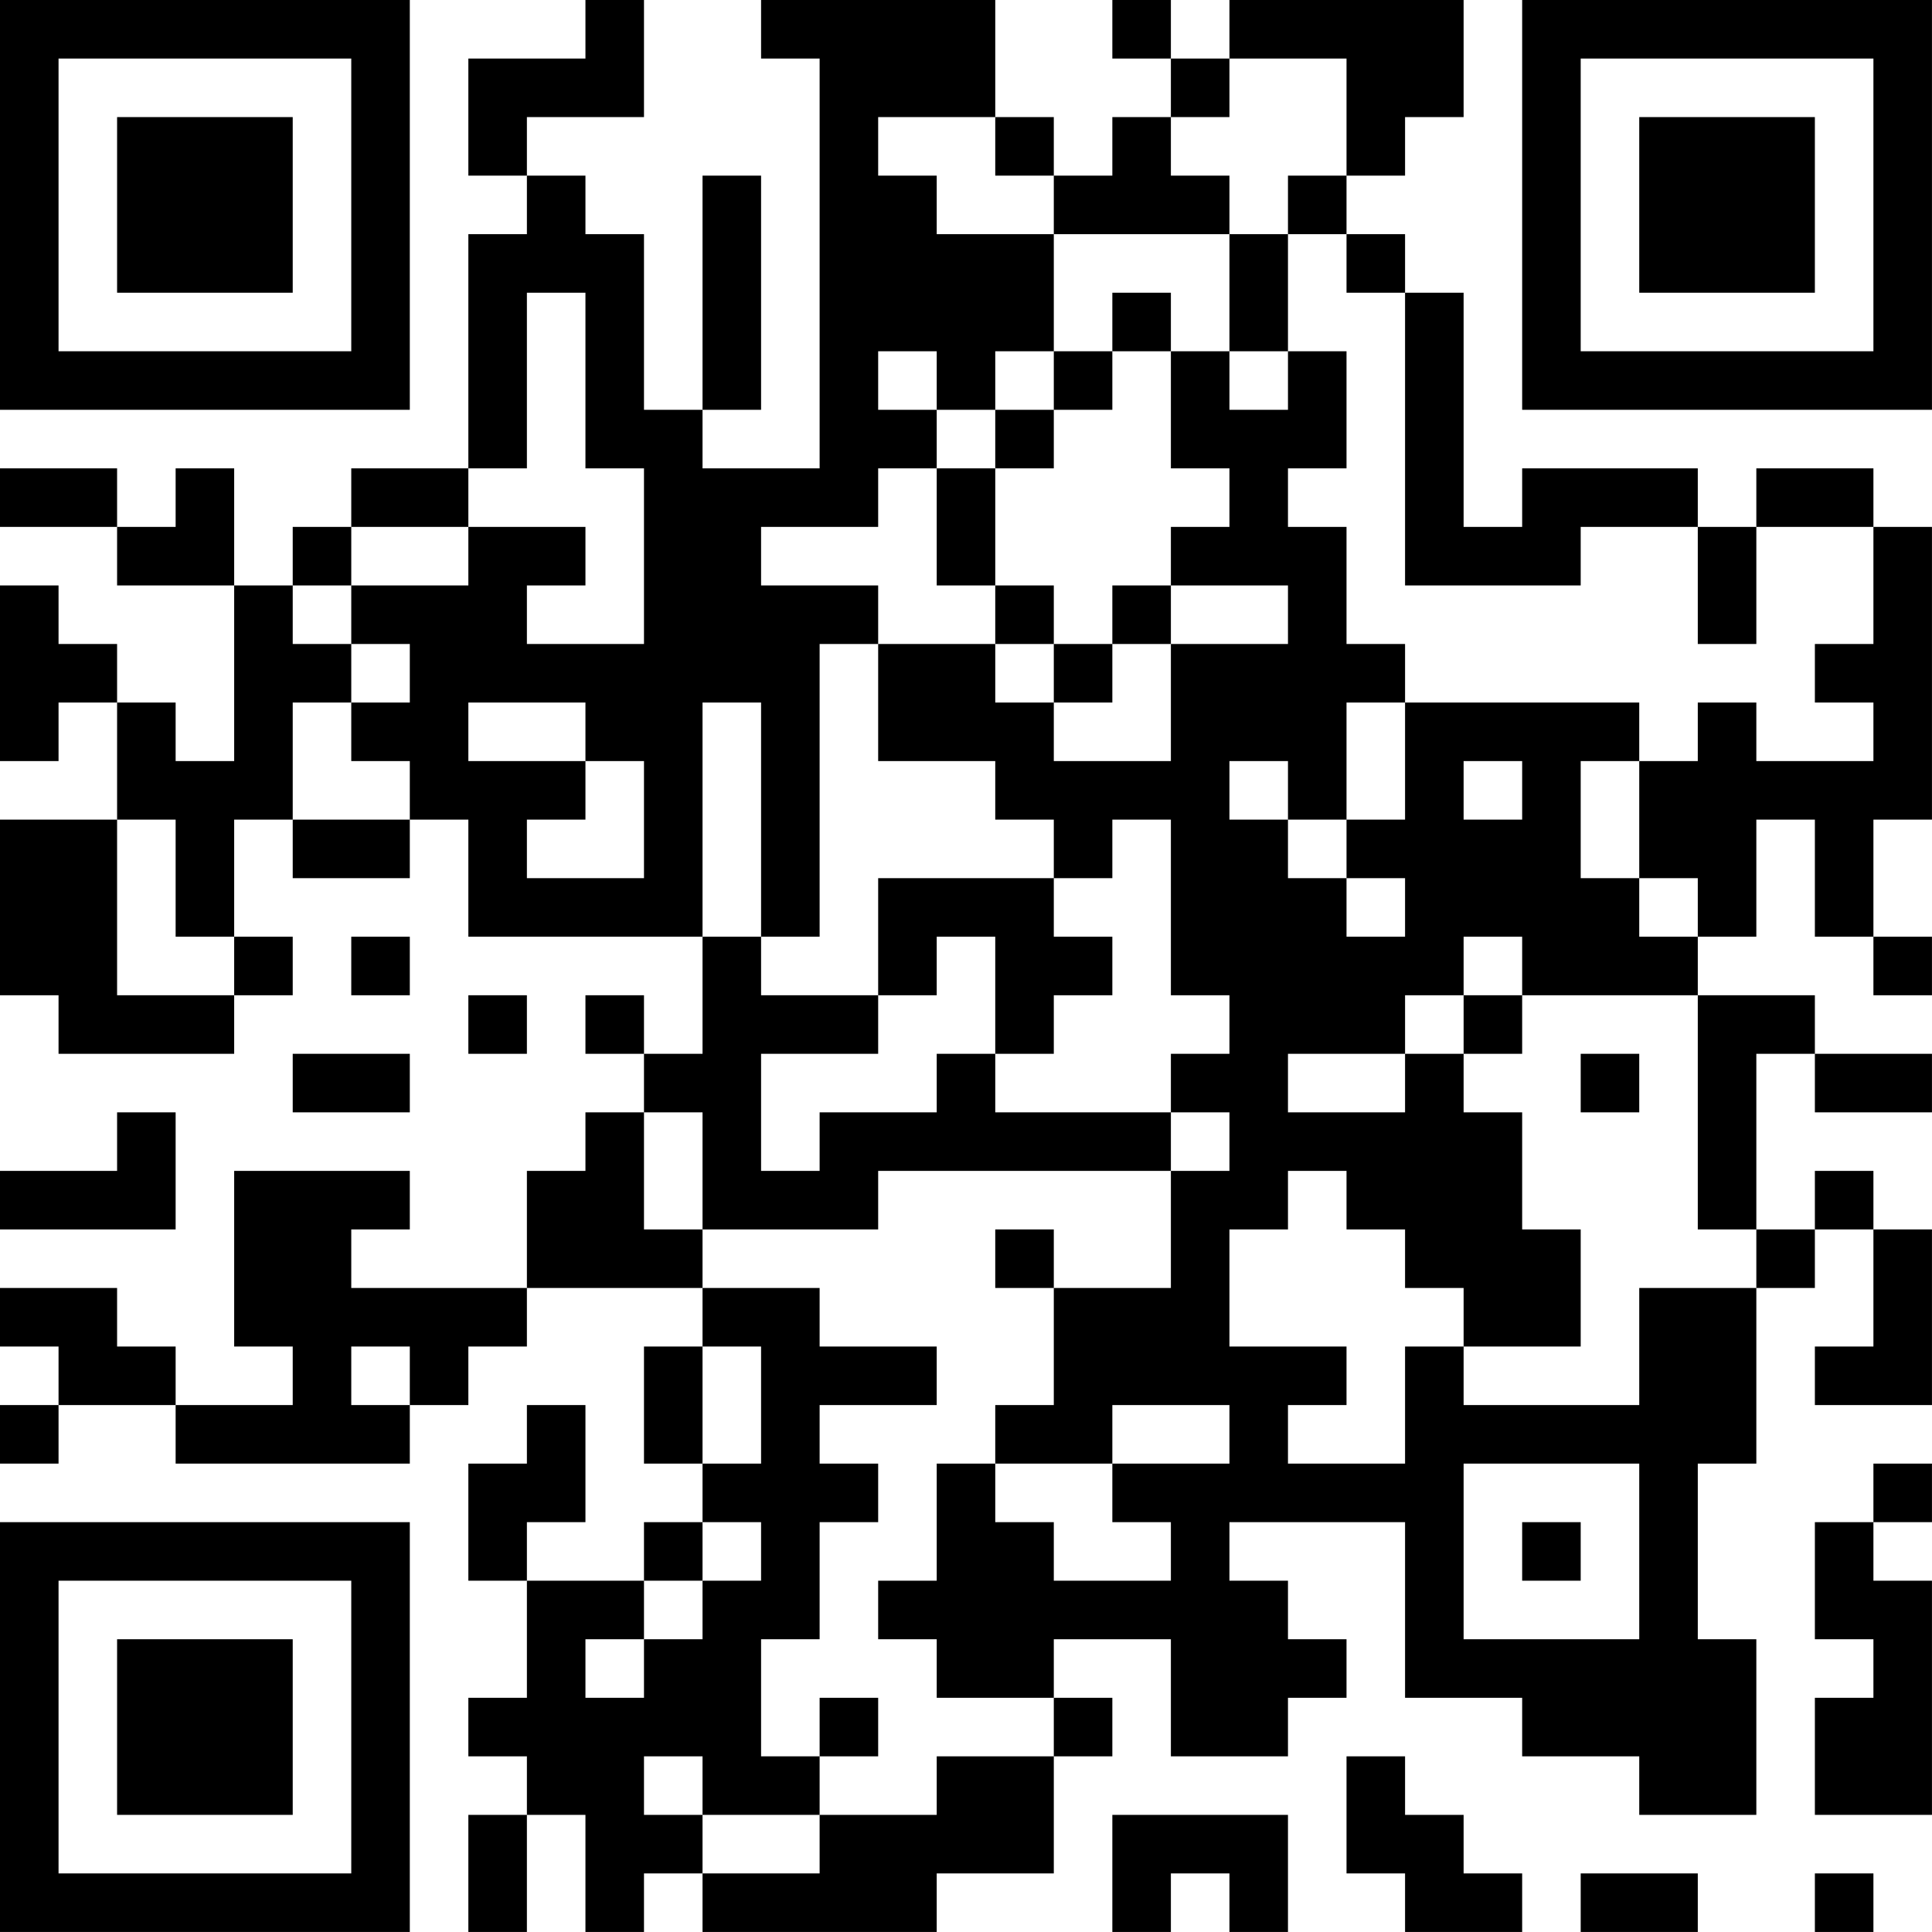 <?xml version="1.0" encoding="UTF-8"?>
<svg xmlns="http://www.w3.org/2000/svg" version="1.1" width="400" height="400" viewBox="0 0 400 400"><rect x="0" y="0" width="400" height="400" fill="#ffffff"/><g transform="scale(12.121)"><g transform="translate(0,0)"><path fill-rule="evenodd" d="M10 0L10 1L8 1L8 3L9 3L9 4L8 4L8 8L6 8L6 9L5 9L5 10L4 10L4 8L3 8L3 9L2 9L2 8L0 8L0 9L2 9L2 10L4 10L4 13L3 13L3 12L2 12L2 11L1 11L1 10L0 10L0 13L1 13L1 12L2 12L2 14L0 14L0 17L1 17L1 18L4 18L4 17L5 17L5 16L4 16L4 14L5 14L5 15L7 15L7 14L8 14L8 16L12 16L12 18L11 18L11 17L10 17L10 18L11 18L11 19L10 19L10 20L9 20L9 22L6 22L6 21L7 21L7 20L4 20L4 23L5 23L5 24L3 24L3 23L2 23L2 22L0 22L0 23L1 23L1 24L0 24L0 25L1 25L1 24L3 24L3 25L7 25L7 24L8 24L8 23L9 23L9 22L12 22L12 23L11 23L11 25L12 25L12 26L11 26L11 27L9 27L9 26L10 26L10 24L9 24L9 25L8 25L8 27L9 27L9 29L8 29L8 30L9 30L9 31L8 31L8 33L9 33L9 31L10 31L10 33L11 33L11 32L12 32L12 33L16 33L16 32L18 32L18 30L19 30L19 29L18 29L18 28L20 28L20 30L22 30L22 29L23 29L23 28L22 28L22 27L21 27L21 26L24 26L24 29L26 29L26 30L28 30L28 31L30 31L30 28L29 28L29 25L30 25L30 22L31 22L31 21L32 21L32 23L31 23L31 24L33 24L33 21L32 21L32 20L31 20L31 21L30 21L30 18L31 18L31 19L33 19L33 18L31 18L31 17L29 17L29 16L30 16L30 14L31 14L31 16L32 16L32 17L33 17L33 16L32 16L32 14L33 14L33 9L32 9L32 8L30 8L30 9L29 9L29 8L26 8L26 9L25 9L25 5L24 5L24 4L23 4L23 3L24 3L24 2L25 2L25 0L21 0L21 1L20 1L20 0L19 0L19 1L20 1L20 2L19 2L19 3L18 3L18 2L17 2L17 0L13 0L13 1L14 1L14 8L12 8L12 7L13 7L13 3L12 3L12 7L11 7L11 4L10 4L10 3L9 3L9 2L11 2L11 0ZM21 1L21 2L20 2L20 3L21 3L21 4L18 4L18 3L17 3L17 2L15 2L15 3L16 3L16 4L18 4L18 6L17 6L17 7L16 7L16 6L15 6L15 7L16 7L16 8L15 8L15 9L13 9L13 10L15 10L15 11L14 11L14 16L13 16L13 12L12 12L12 16L13 16L13 17L15 17L15 18L13 18L13 20L14 20L14 19L16 19L16 18L17 18L17 19L20 19L20 20L15 20L15 21L12 21L12 19L11 19L11 21L12 21L12 22L14 22L14 23L16 23L16 24L14 24L14 25L15 25L15 26L14 26L14 28L13 28L13 30L14 30L14 31L12 31L12 30L11 30L11 31L12 31L12 32L14 32L14 31L16 31L16 30L18 30L18 29L16 29L16 28L15 28L15 27L16 27L16 25L17 25L17 26L18 26L18 27L20 27L20 26L19 26L19 25L21 25L21 24L19 24L19 25L17 25L17 24L18 24L18 22L20 22L20 20L21 20L21 19L20 19L20 18L21 18L21 17L20 17L20 14L19 14L19 15L18 15L18 14L17 14L17 13L15 13L15 11L17 11L17 12L18 12L18 13L20 13L20 11L22 11L22 10L20 10L20 9L21 9L21 8L20 8L20 6L21 6L21 7L22 7L22 6L23 6L23 8L22 8L22 9L23 9L23 11L24 11L24 12L23 12L23 14L22 14L22 13L21 13L21 14L22 14L22 15L23 15L23 16L24 16L24 15L23 15L23 14L24 14L24 12L28 12L28 13L27 13L27 15L28 15L28 16L29 16L29 15L28 15L28 13L29 13L29 12L30 12L30 13L32 13L32 12L31 12L31 11L32 11L32 9L30 9L30 11L29 11L29 9L27 9L27 10L24 10L24 5L23 5L23 4L22 4L22 3L23 3L23 1ZM21 4L21 6L22 6L22 4ZM9 5L9 8L8 8L8 9L6 9L6 10L5 10L5 11L6 11L6 12L5 12L5 14L7 14L7 13L6 13L6 12L7 12L7 11L6 11L6 10L8 10L8 9L10 9L10 10L9 10L9 11L11 11L11 8L10 8L10 5ZM19 5L19 6L18 6L18 7L17 7L17 8L16 8L16 10L17 10L17 11L18 11L18 12L19 12L19 11L20 11L20 10L19 10L19 11L18 11L18 10L17 10L17 8L18 8L18 7L19 7L19 6L20 6L20 5ZM8 12L8 13L10 13L10 14L9 14L9 15L11 15L11 13L10 13L10 12ZM25 13L25 14L26 14L26 13ZM2 14L2 17L4 17L4 16L3 16L3 14ZM15 15L15 17L16 17L16 16L17 16L17 18L18 18L18 17L19 17L19 16L18 16L18 15ZM6 16L6 17L7 17L7 16ZM25 16L25 17L24 17L24 18L22 18L22 19L24 19L24 18L25 18L25 19L26 19L26 21L27 21L27 23L25 23L25 22L24 22L24 21L23 21L23 20L22 20L22 21L21 21L21 23L23 23L23 24L22 24L22 25L24 25L24 23L25 23L25 24L28 24L28 22L30 22L30 21L29 21L29 17L26 17L26 16ZM8 17L8 18L9 18L9 17ZM25 17L25 18L26 18L26 17ZM5 18L5 19L7 19L7 18ZM27 18L27 19L28 19L28 18ZM2 19L2 20L0 20L0 21L3 21L3 19ZM17 21L17 22L18 22L18 21ZM6 23L6 24L7 24L7 23ZM12 23L12 25L13 25L13 23ZM25 25L25 28L28 28L28 25ZM32 25L32 26L31 26L31 28L32 28L32 29L31 29L31 31L33 31L33 27L32 27L32 26L33 26L33 25ZM12 26L12 27L11 27L11 28L10 28L10 29L11 29L11 28L12 28L12 27L13 27L13 26ZM26 26L26 27L27 27L27 26ZM14 29L14 30L15 30L15 29ZM23 30L23 32L24 32L24 33L26 33L26 32L25 32L25 31L24 31L24 30ZM19 31L19 33L20 33L20 32L21 32L21 33L22 33L22 31ZM27 32L27 33L29 33L29 32ZM31 32L31 33L32 33L32 32ZM0 0L0 7L7 7L7 0ZM1 1L1 6L6 6L6 1ZM2 2L2 5L5 5L5 2ZM26 0L26 7L33 7L33 0ZM27 1L27 6L32 6L32 1ZM28 2L28 5L31 5L31 2ZM0 26L0 33L7 33L7 26ZM1 27L1 32L6 32L6 27ZM2 28L2 31L5 31L5 28Z" fill="#000000"/></g></g></svg>
